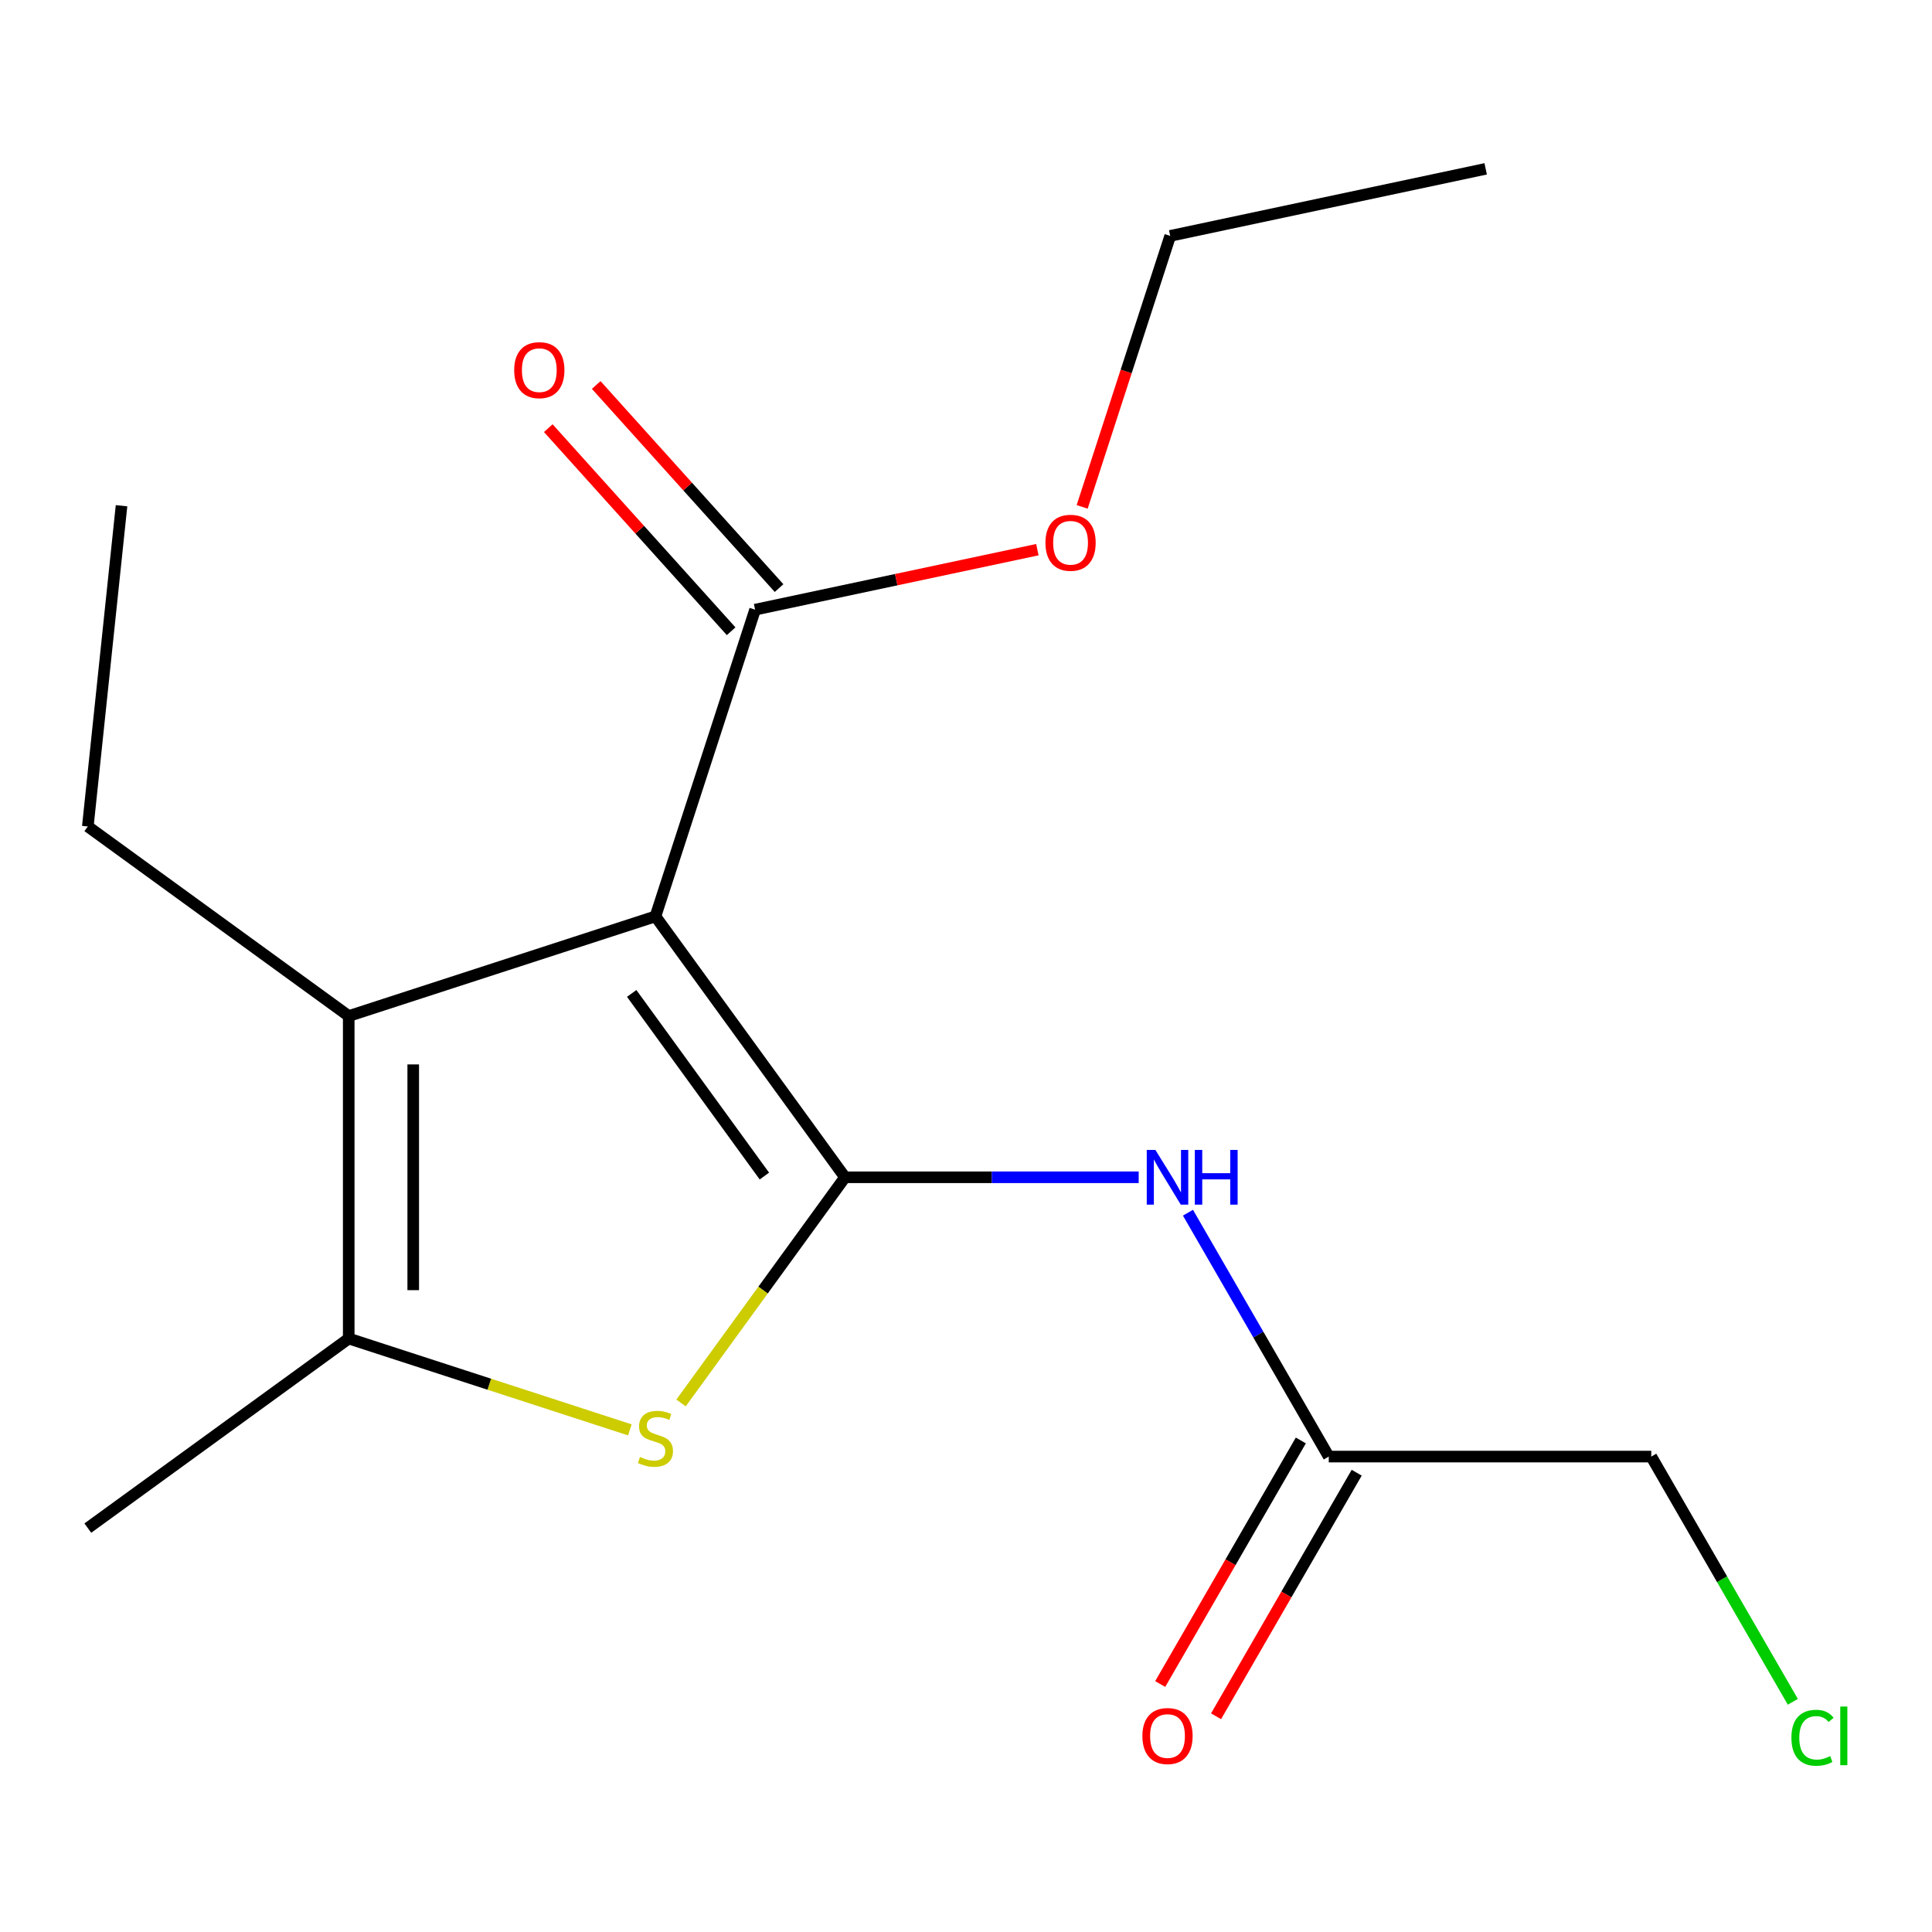 <?xml version='1.0' encoding='iso-8859-1'?>
<svg version='1.1' baseProfile='full'
              xmlns='http://www.w3.org/2000/svg'
                      xmlns:rdkit='http://www.rdkit.org/xml'
                      xmlns:xlink='http://www.w3.org/1999/xlink'
                  xml:space='preserve'
width='1000px' height='1000px' viewBox='0 0 1000 1000'>
<!-- END OF HEADER -->
<rect style='opacity:1.0;fill:#FFFFFF;stroke:none' width='1000' height='1000' x='0' y='0'> </rect>
<path class='bond-0' d='M 437.373,609.361 L 339.256,474.315' style='fill:none;fill-rule:evenodd;stroke:#000000;stroke-width:6px;stroke-linecap:butt;stroke-linejoin:miter;stroke-opacity:1' />
<path class='bond-0' d='M 395.646,608.728 L 326.965,514.196' style='fill:none;fill-rule:evenodd;stroke:#000000;stroke-width:6px;stroke-linecap:butt;stroke-linejoin:miter;stroke-opacity:1' />
<path class='bond-1' d='M 437.373,609.361 L 394.941,667.764' style='fill:none;fill-rule:evenodd;stroke:#000000;stroke-width:6px;stroke-linecap:butt;stroke-linejoin:miter;stroke-opacity:1' />
<path class='bond-1' d='M 394.941,667.764 L 352.51,726.166' style='fill:none;fill-rule:evenodd;stroke:#CCCC00;stroke-width:6px;stroke-linecap:butt;stroke-linejoin:miter;stroke-opacity:1' />
<path class='bond-4' d='M 437.373,609.361 L 513.379,609.361' style='fill:none;fill-rule:evenodd;stroke:#000000;stroke-width:6px;stroke-linecap:butt;stroke-linejoin:miter;stroke-opacity:1' />
<path class='bond-4' d='M 513.379,609.361 L 589.386,609.361' style='fill:none;fill-rule:evenodd;stroke:#0000FF;stroke-width:6px;stroke-linecap:butt;stroke-linejoin:miter;stroke-opacity:1' />
<path class='bond-2' d='M 339.256,474.315 L 180.5,525.898' style='fill:none;fill-rule:evenodd;stroke:#000000;stroke-width:6px;stroke-linecap:butt;stroke-linejoin:miter;stroke-opacity:1' />
<path class='bond-5' d='M 339.256,474.315 L 390.839,315.559' style='fill:none;fill-rule:evenodd;stroke:#000000;stroke-width:6px;stroke-linecap:butt;stroke-linejoin:miter;stroke-opacity:1' />
<path class='bond-3' d='M 326.003,740.101 L 253.252,716.463' style='fill:none;fill-rule:evenodd;stroke:#CCCC00;stroke-width:6px;stroke-linecap:butt;stroke-linejoin:miter;stroke-opacity:1' />
<path class='bond-3' d='M 253.252,716.463 L 180.5,692.824' style='fill:none;fill-rule:evenodd;stroke:#000000;stroke-width:6px;stroke-linecap:butt;stroke-linejoin:miter;stroke-opacity:1' />
<path class='bond-10' d='M 180.5,525.898 L 45.455,427.782' style='fill:none;fill-rule:evenodd;stroke:#000000;stroke-width:6px;stroke-linecap:butt;stroke-linejoin:miter;stroke-opacity:1' />
<path class='bond-17' d='M 180.5,525.898 L 180.5,692.824' style='fill:none;fill-rule:evenodd;stroke:#000000;stroke-width:6px;stroke-linecap:butt;stroke-linejoin:miter;stroke-opacity:1' />
<path class='bond-17' d='M 213.886,550.937 L 213.886,667.785' style='fill:none;fill-rule:evenodd;stroke:#000000;stroke-width:6px;stroke-linecap:butt;stroke-linejoin:miter;stroke-opacity:1' />
<path class='bond-11' d='M 180.5,692.824 L 45.455,790.941' style='fill:none;fill-rule:evenodd;stroke:#000000;stroke-width:6px;stroke-linecap:butt;stroke-linejoin:miter;stroke-opacity:1' />
<path class='bond-6' d='M 614.884,627.694 L 651.323,690.809' style='fill:none;fill-rule:evenodd;stroke:#0000FF;stroke-width:6px;stroke-linecap:butt;stroke-linejoin:miter;stroke-opacity:1' />
<path class='bond-6' d='M 651.323,690.809 L 687.762,753.923' style='fill:none;fill-rule:evenodd;stroke:#000000;stroke-width:6px;stroke-linecap:butt;stroke-linejoin:miter;stroke-opacity:1' />
<path class='bond-7' d='M 403.244,304.39 L 355.92,251.831' style='fill:none;fill-rule:evenodd;stroke:#000000;stroke-width:6px;stroke-linecap:butt;stroke-linejoin:miter;stroke-opacity:1' />
<path class='bond-7' d='M 355.92,251.831 L 308.597,199.273' style='fill:none;fill-rule:evenodd;stroke:#FF0000;stroke-width:6px;stroke-linecap:butt;stroke-linejoin:miter;stroke-opacity:1' />
<path class='bond-7' d='M 378.434,326.729 L 331.11,274.17' style='fill:none;fill-rule:evenodd;stroke:#000000;stroke-width:6px;stroke-linecap:butt;stroke-linejoin:miter;stroke-opacity:1' />
<path class='bond-7' d='M 331.11,274.17 L 283.787,221.612' style='fill:none;fill-rule:evenodd;stroke:#FF0000;stroke-width:6px;stroke-linecap:butt;stroke-linejoin:miter;stroke-opacity:1' />
<path class='bond-9' d='M 390.839,315.559 L 463.892,300.032' style='fill:none;fill-rule:evenodd;stroke:#000000;stroke-width:6px;stroke-linecap:butt;stroke-linejoin:miter;stroke-opacity:1' />
<path class='bond-9' d='M 463.892,300.032 L 536.944,284.504' style='fill:none;fill-rule:evenodd;stroke:#FF0000;stroke-width:6px;stroke-linecap:butt;stroke-linejoin:miter;stroke-opacity:1' />
<path class='bond-8' d='M 673.306,745.577 L 636.913,808.612' style='fill:none;fill-rule:evenodd;stroke:#000000;stroke-width:6px;stroke-linecap:butt;stroke-linejoin:miter;stroke-opacity:1' />
<path class='bond-8' d='M 636.913,808.612 L 600.52,871.646' style='fill:none;fill-rule:evenodd;stroke:#FF0000;stroke-width:6px;stroke-linecap:butt;stroke-linejoin:miter;stroke-opacity:1' />
<path class='bond-8' d='M 702.218,762.27 L 665.825,825.304' style='fill:none;fill-rule:evenodd;stroke:#000000;stroke-width:6px;stroke-linecap:butt;stroke-linejoin:miter;stroke-opacity:1' />
<path class='bond-8' d='M 665.825,825.304 L 629.432,888.339' style='fill:none;fill-rule:evenodd;stroke:#FF0000;stroke-width:6px;stroke-linecap:butt;stroke-linejoin:miter;stroke-opacity:1' />
<path class='bond-13' d='M 687.762,753.923 L 854.688,753.923' style='fill:none;fill-rule:evenodd;stroke:#000000;stroke-width:6px;stroke-linecap:butt;stroke-linejoin:miter;stroke-opacity:1' />
<path class='bond-14' d='M 560.126,262.36 L 582.913,192.229' style='fill:none;fill-rule:evenodd;stroke:#FF0000;stroke-width:6px;stroke-linecap:butt;stroke-linejoin:miter;stroke-opacity:1' />
<path class='bond-14' d='M 582.913,192.229 L 605.7,122.098' style='fill:none;fill-rule:evenodd;stroke:#000000;stroke-width:6px;stroke-linecap:butt;stroke-linejoin:miter;stroke-opacity:1' />
<path class='bond-15' d='M 45.455,427.782 L 62.903,261.77' style='fill:none;fill-rule:evenodd;stroke:#000000;stroke-width:6px;stroke-linecap:butt;stroke-linejoin:miter;stroke-opacity:1' />
<path class='bond-12' d='M 927.97,880.852 L 891.329,817.388' style='fill:none;fill-rule:evenodd;stroke:#00CC00;stroke-width:6px;stroke-linecap:butt;stroke-linejoin:miter;stroke-opacity:1' />
<path class='bond-12' d='M 891.329,817.388 L 854.688,753.923' style='fill:none;fill-rule:evenodd;stroke:#000000;stroke-width:6px;stroke-linecap:butt;stroke-linejoin:miter;stroke-opacity:1' />
<path class='bond-16' d='M 605.7,122.098 L 768.979,87.392' style='fill:none;fill-rule:evenodd;stroke:#000000;stroke-width:6px;stroke-linecap:butt;stroke-linejoin:miter;stroke-opacity:1' />
<path  class='atom-2' d='M 331.256 754.127
Q 331.576 754.247, 332.896 754.807
Q 334.216 755.367, 335.656 755.727
Q 337.136 756.047, 338.576 756.047
Q 341.256 756.047, 342.816 754.767
Q 344.376 753.447, 344.376 751.167
Q 344.376 749.607, 343.576 748.647
Q 342.816 747.687, 341.616 747.167
Q 340.416 746.647, 338.416 746.047
Q 335.896 745.287, 334.376 744.567
Q 332.896 743.847, 331.816 742.327
Q 330.776 740.807, 330.776 738.247
Q 330.776 734.687, 333.176 732.487
Q 335.616 730.287, 340.416 730.287
Q 343.696 730.287, 347.416 731.847
L 346.496 734.927
Q 343.096 733.527, 340.536 733.527
Q 337.776 733.527, 336.256 734.687
Q 334.736 735.807, 334.776 737.767
Q 334.776 739.287, 335.536 740.207
Q 336.336 741.127, 337.456 741.647
Q 338.616 742.167, 340.536 742.767
Q 343.096 743.567, 344.616 744.367
Q 346.136 745.167, 347.216 746.807
Q 348.336 748.407, 348.336 751.167
Q 348.336 755.087, 345.696 757.207
Q 343.096 759.287, 338.736 759.287
Q 336.216 759.287, 334.296 758.727
Q 332.416 758.207, 330.176 757.287
L 331.256 754.127
' fill='#CCCC00'/>
<path  class='atom-5' d='M 598.039 595.201
L 607.319 610.201
Q 608.239 611.681, 609.719 614.361
Q 611.199 617.041, 611.279 617.201
L 611.279 595.201
L 615.039 595.201
L 615.039 623.521
L 611.159 623.521
L 601.199 607.121
Q 600.039 605.201, 598.799 603.001
Q 597.599 600.801, 597.239 600.121
L 597.239 623.521
L 593.559 623.521
L 593.559 595.201
L 598.039 595.201
' fill='#0000FF'/>
<path  class='atom-5' d='M 618.439 595.201
L 622.279 595.201
L 622.279 607.241
L 636.759 607.241
L 636.759 595.201
L 640.599 595.201
L 640.599 623.521
L 636.759 623.521
L 636.759 610.441
L 622.279 610.441
L 622.279 623.521
L 618.439 623.521
L 618.439 595.201
' fill='#0000FF'/>
<path  class='atom-8' d='M 266.144 191.589
Q 266.144 184.789, 269.504 180.989
Q 272.864 177.189, 279.144 177.189
Q 285.424 177.189, 288.784 180.989
Q 292.144 184.789, 292.144 191.589
Q 292.144 198.469, 288.744 202.389
Q 285.344 206.269, 279.144 206.269
Q 272.904 206.269, 269.504 202.389
Q 266.144 198.509, 266.144 191.589
M 279.144 203.069
Q 283.464 203.069, 285.784 200.189
Q 288.144 197.269, 288.144 191.589
Q 288.144 186.029, 285.784 183.229
Q 283.464 180.389, 279.144 180.389
Q 274.824 180.389, 272.464 183.189
Q 270.144 185.989, 270.144 191.589
Q 270.144 197.309, 272.464 200.189
Q 274.824 203.069, 279.144 203.069
' fill='#FF0000'/>
<path  class='atom-9' d='M 591.299 898.565
Q 591.299 891.765, 594.659 887.965
Q 598.019 884.165, 604.299 884.165
Q 610.579 884.165, 613.939 887.965
Q 617.299 891.765, 617.299 898.565
Q 617.299 905.445, 613.899 909.365
Q 610.499 913.245, 604.299 913.245
Q 598.059 913.245, 594.659 909.365
Q 591.299 905.485, 591.299 898.565
M 604.299 910.045
Q 608.619 910.045, 610.939 907.165
Q 613.299 904.245, 613.299 898.565
Q 613.299 893.005, 610.939 890.205
Q 608.619 887.365, 604.299 887.365
Q 599.979 887.365, 597.619 890.165
Q 595.299 892.965, 595.299 898.565
Q 595.299 904.285, 597.619 907.165
Q 599.979 910.045, 604.299 910.045
' fill='#FF0000'/>
<path  class='atom-10' d='M 541.118 280.934
Q 541.118 274.134, 544.478 270.334
Q 547.838 266.534, 554.118 266.534
Q 560.398 266.534, 563.758 270.334
Q 567.118 274.134, 567.118 280.934
Q 567.118 287.814, 563.718 291.734
Q 560.318 295.614, 554.118 295.614
Q 547.878 295.614, 544.478 291.734
Q 541.118 287.854, 541.118 280.934
M 554.118 292.414
Q 558.438 292.414, 560.758 289.534
Q 563.118 286.614, 563.118 280.934
Q 563.118 275.374, 560.758 272.574
Q 558.438 269.734, 554.118 269.734
Q 549.798 269.734, 547.438 272.534
Q 545.118 275.334, 545.118 280.934
Q 545.118 286.654, 547.438 289.534
Q 549.798 292.414, 554.118 292.414
' fill='#FF0000'/>
<path  class='atom-13' d='M 927.231 899.465
Q 927.231 892.425, 930.511 888.745
Q 933.831 885.025, 940.111 885.025
Q 945.951 885.025, 949.071 889.145
L 946.431 891.305
Q 944.151 888.305, 940.111 888.305
Q 935.831 888.305, 933.551 891.185
Q 931.311 894.025, 931.311 899.465
Q 931.311 905.065, 933.631 907.945
Q 935.991 910.825, 940.551 910.825
Q 943.671 910.825, 947.311 908.945
L 948.431 911.945
Q 946.951 912.905, 944.711 913.465
Q 942.471 914.025, 939.991 914.025
Q 933.831 914.025, 930.511 910.265
Q 927.231 906.505, 927.231 899.465
' fill='#00CC00'/>
<path  class='atom-13' d='M 952.511 883.305
L 956.191 883.305
L 956.191 913.665
L 952.511 913.665
L 952.511 883.305
' fill='#00CC00'/>
</svg>
